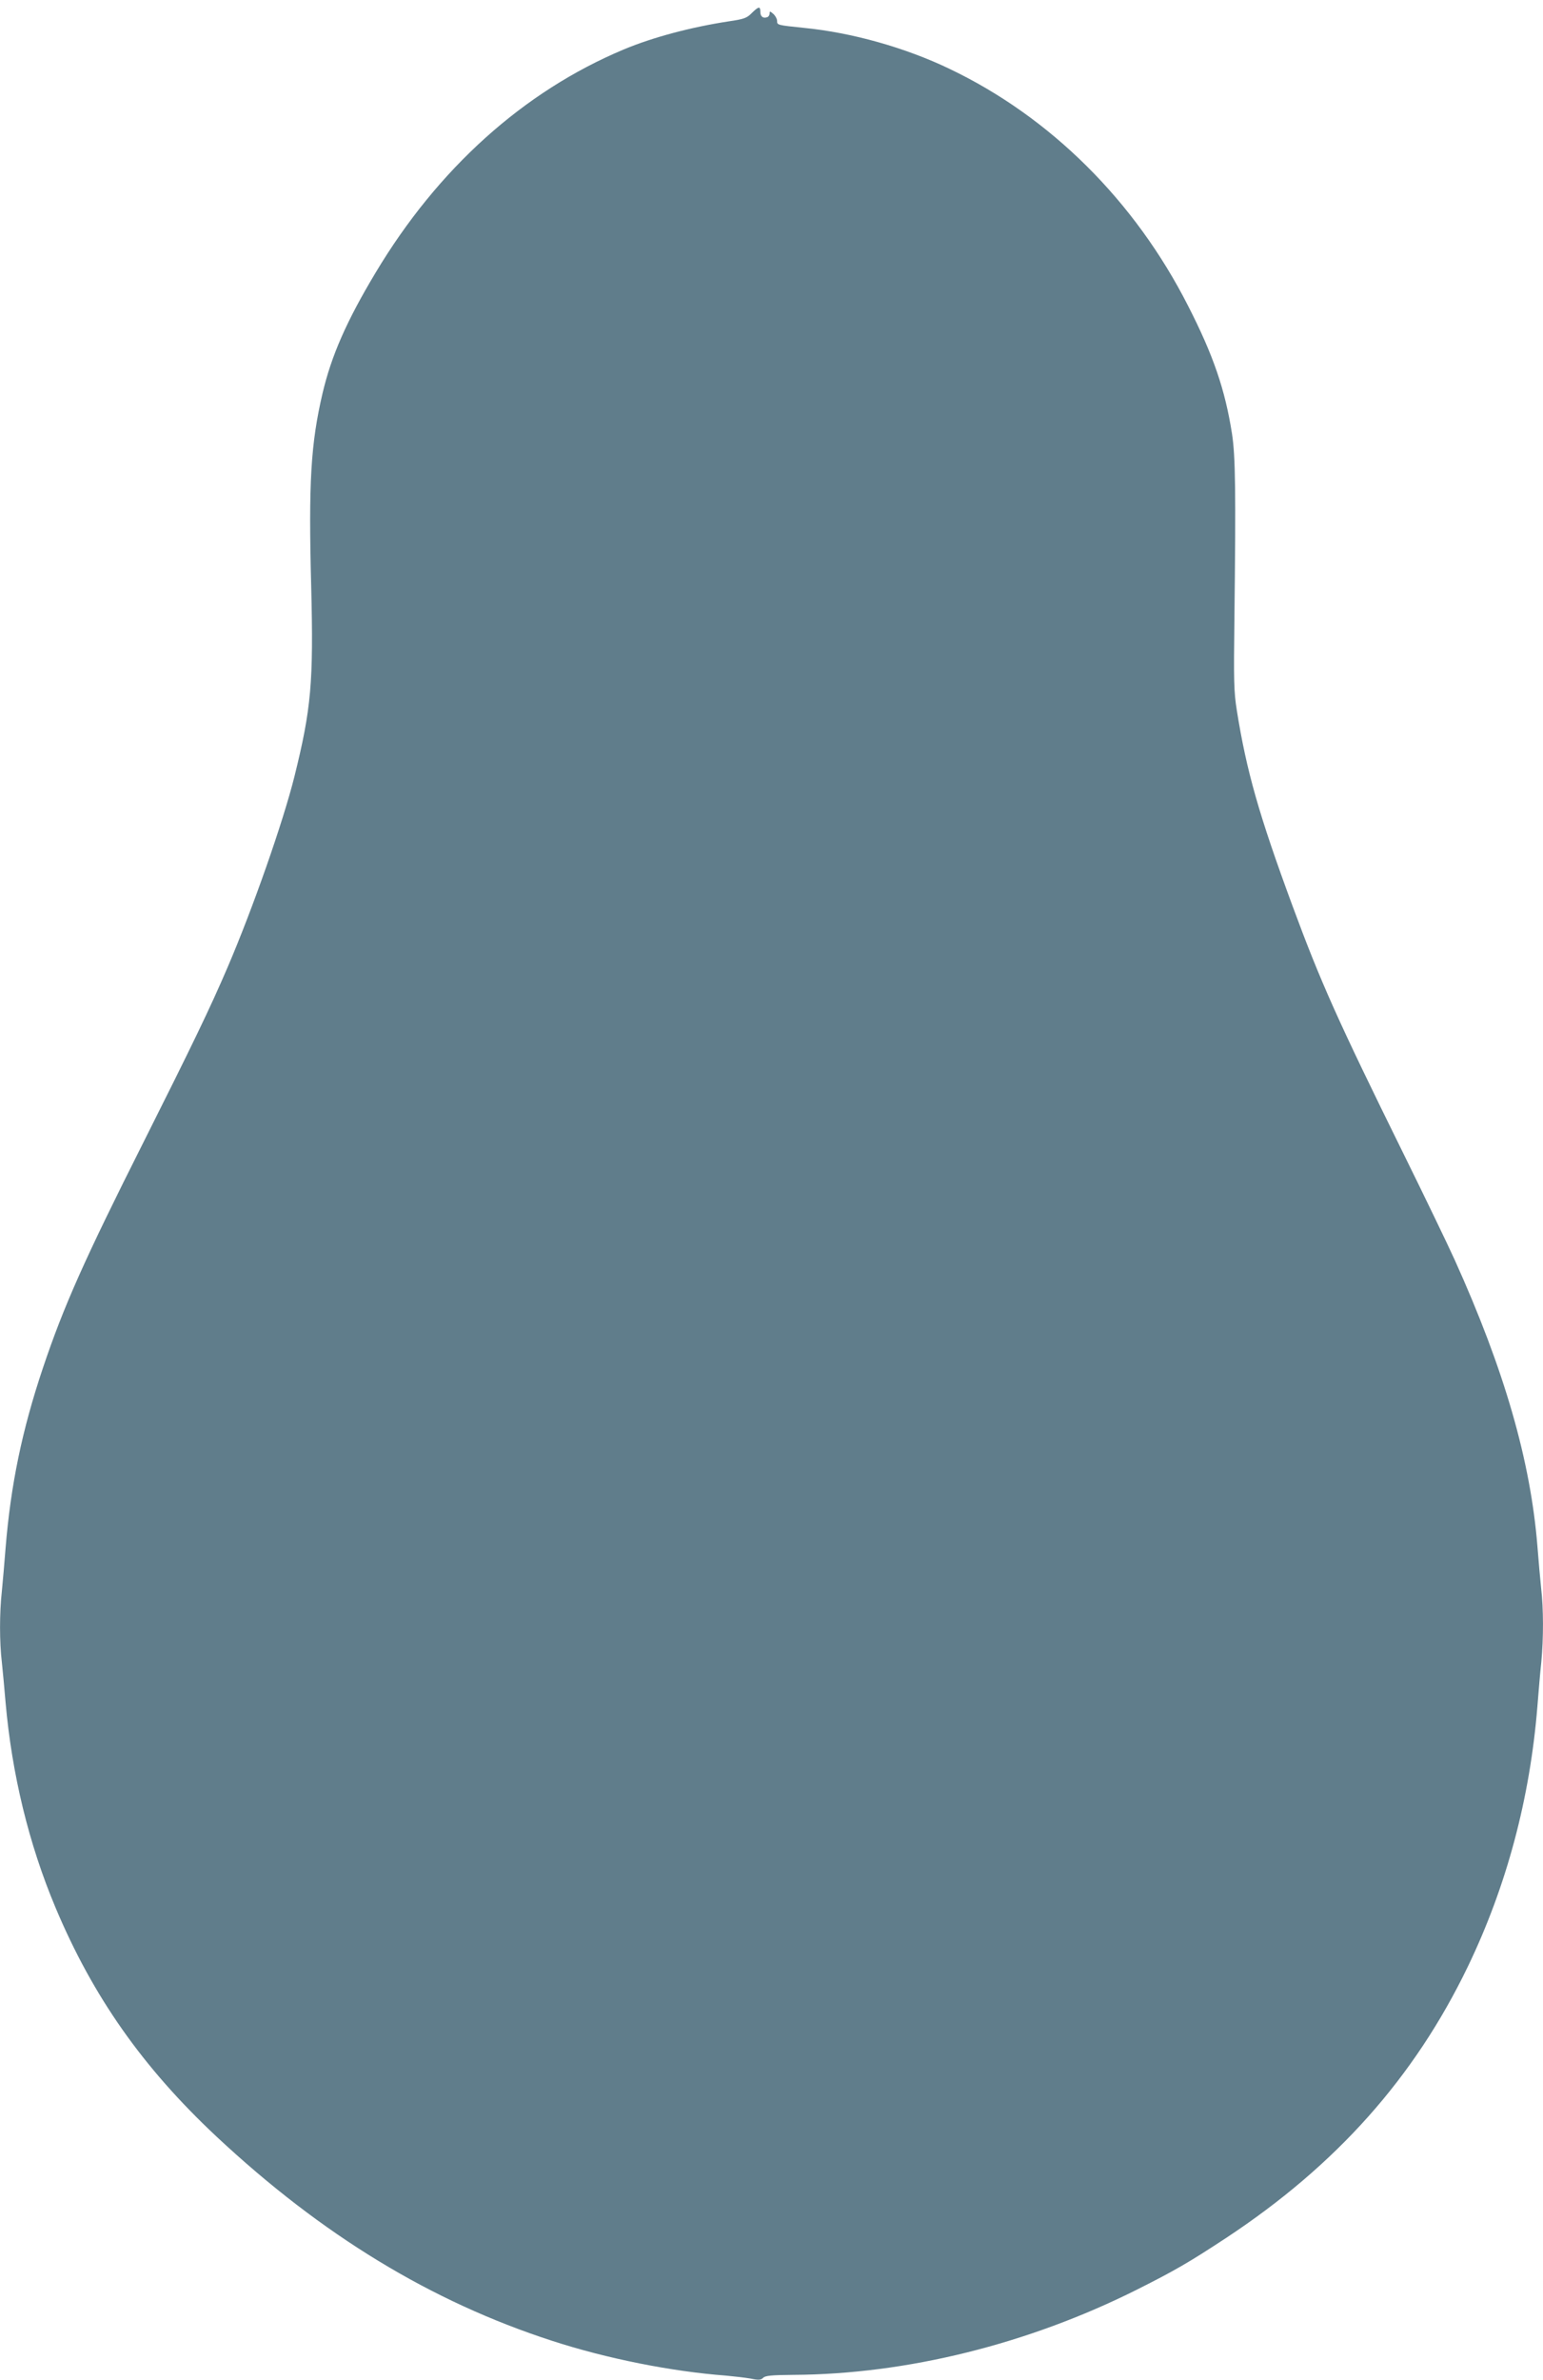 <?xml version="1.0" standalone="no"?>
<!DOCTYPE svg PUBLIC "-//W3C//DTD SVG 20010904//EN"
 "http://www.w3.org/TR/2001/REC-SVG-20010904/DTD/svg10.dtd">
<svg version="1.0" xmlns="http://www.w3.org/2000/svg"
 width="830pt" height="1280pt" viewBox="0 0 830 1280"
 preserveAspectRatio="xMidYMid meet">
<g transform="translate(0,1280) scale(0.1,-0.1)"
fill="#607d8b" stroke="none">
<path d="M4044 12730 c-26 -27 -42 -33 -125 -45 -202 -31 -406 -85 -564 -151
-539 -226 -1000 -641 -1335 -1201 -156 -260 -237 -445 -285 -648 -63 -270 -76
-479 -61 -1040 13 -515 0 -657 -90 -1020 -62 -248 -224 -710 -359 -1025 -95
-222 -192 -422 -452 -940 -319 -634 -430 -883 -542 -1216 -113 -337 -173 -628
-201 -969 -6 -77 -15 -181 -20 -232 -13 -117 -13 -273 0 -382 5 -47 14 -144
20 -216 34 -386 125 -762 269 -1104 201 -478 469 -859 865 -1230 568 -531
1155 -888 1806 -1099 295 -96 643 -165 935 -187 44 -4 104 -11 133 -16 42 -9
55 -8 67 4 11 12 46 15 162 16 609 3 1263 165 1848 458 203 102 281 147 480
278 594 392 1013 863 1301 1460 208 432 334 903 374 1400 6 77 15 184 21 238
12 126 12 287 -1 396 -5 47 -14 149 -20 226 -37 460 -178 949 -445 1540 -40
88 -164 345 -275 570 -356 722 -445 921 -598 1335 -180 488 -247 724 -299
1050 -16 101 -17 161 -13 485 8 690 6 880 -13 1003 -37 236 -100 421 -236 687
-287 565 -741 1016 -1284 1275 -237 114 -526 195 -782 220 -145 15 -145 15
-145 38 0 10 -9 27 -20 37 -17 15 -20 16 -20 3 0 -9 -6 -18 -12 -20 -23 -9
-38 3 -38 28 0 32 -9 30 -46 -6z"/>
</g>
</svg>
